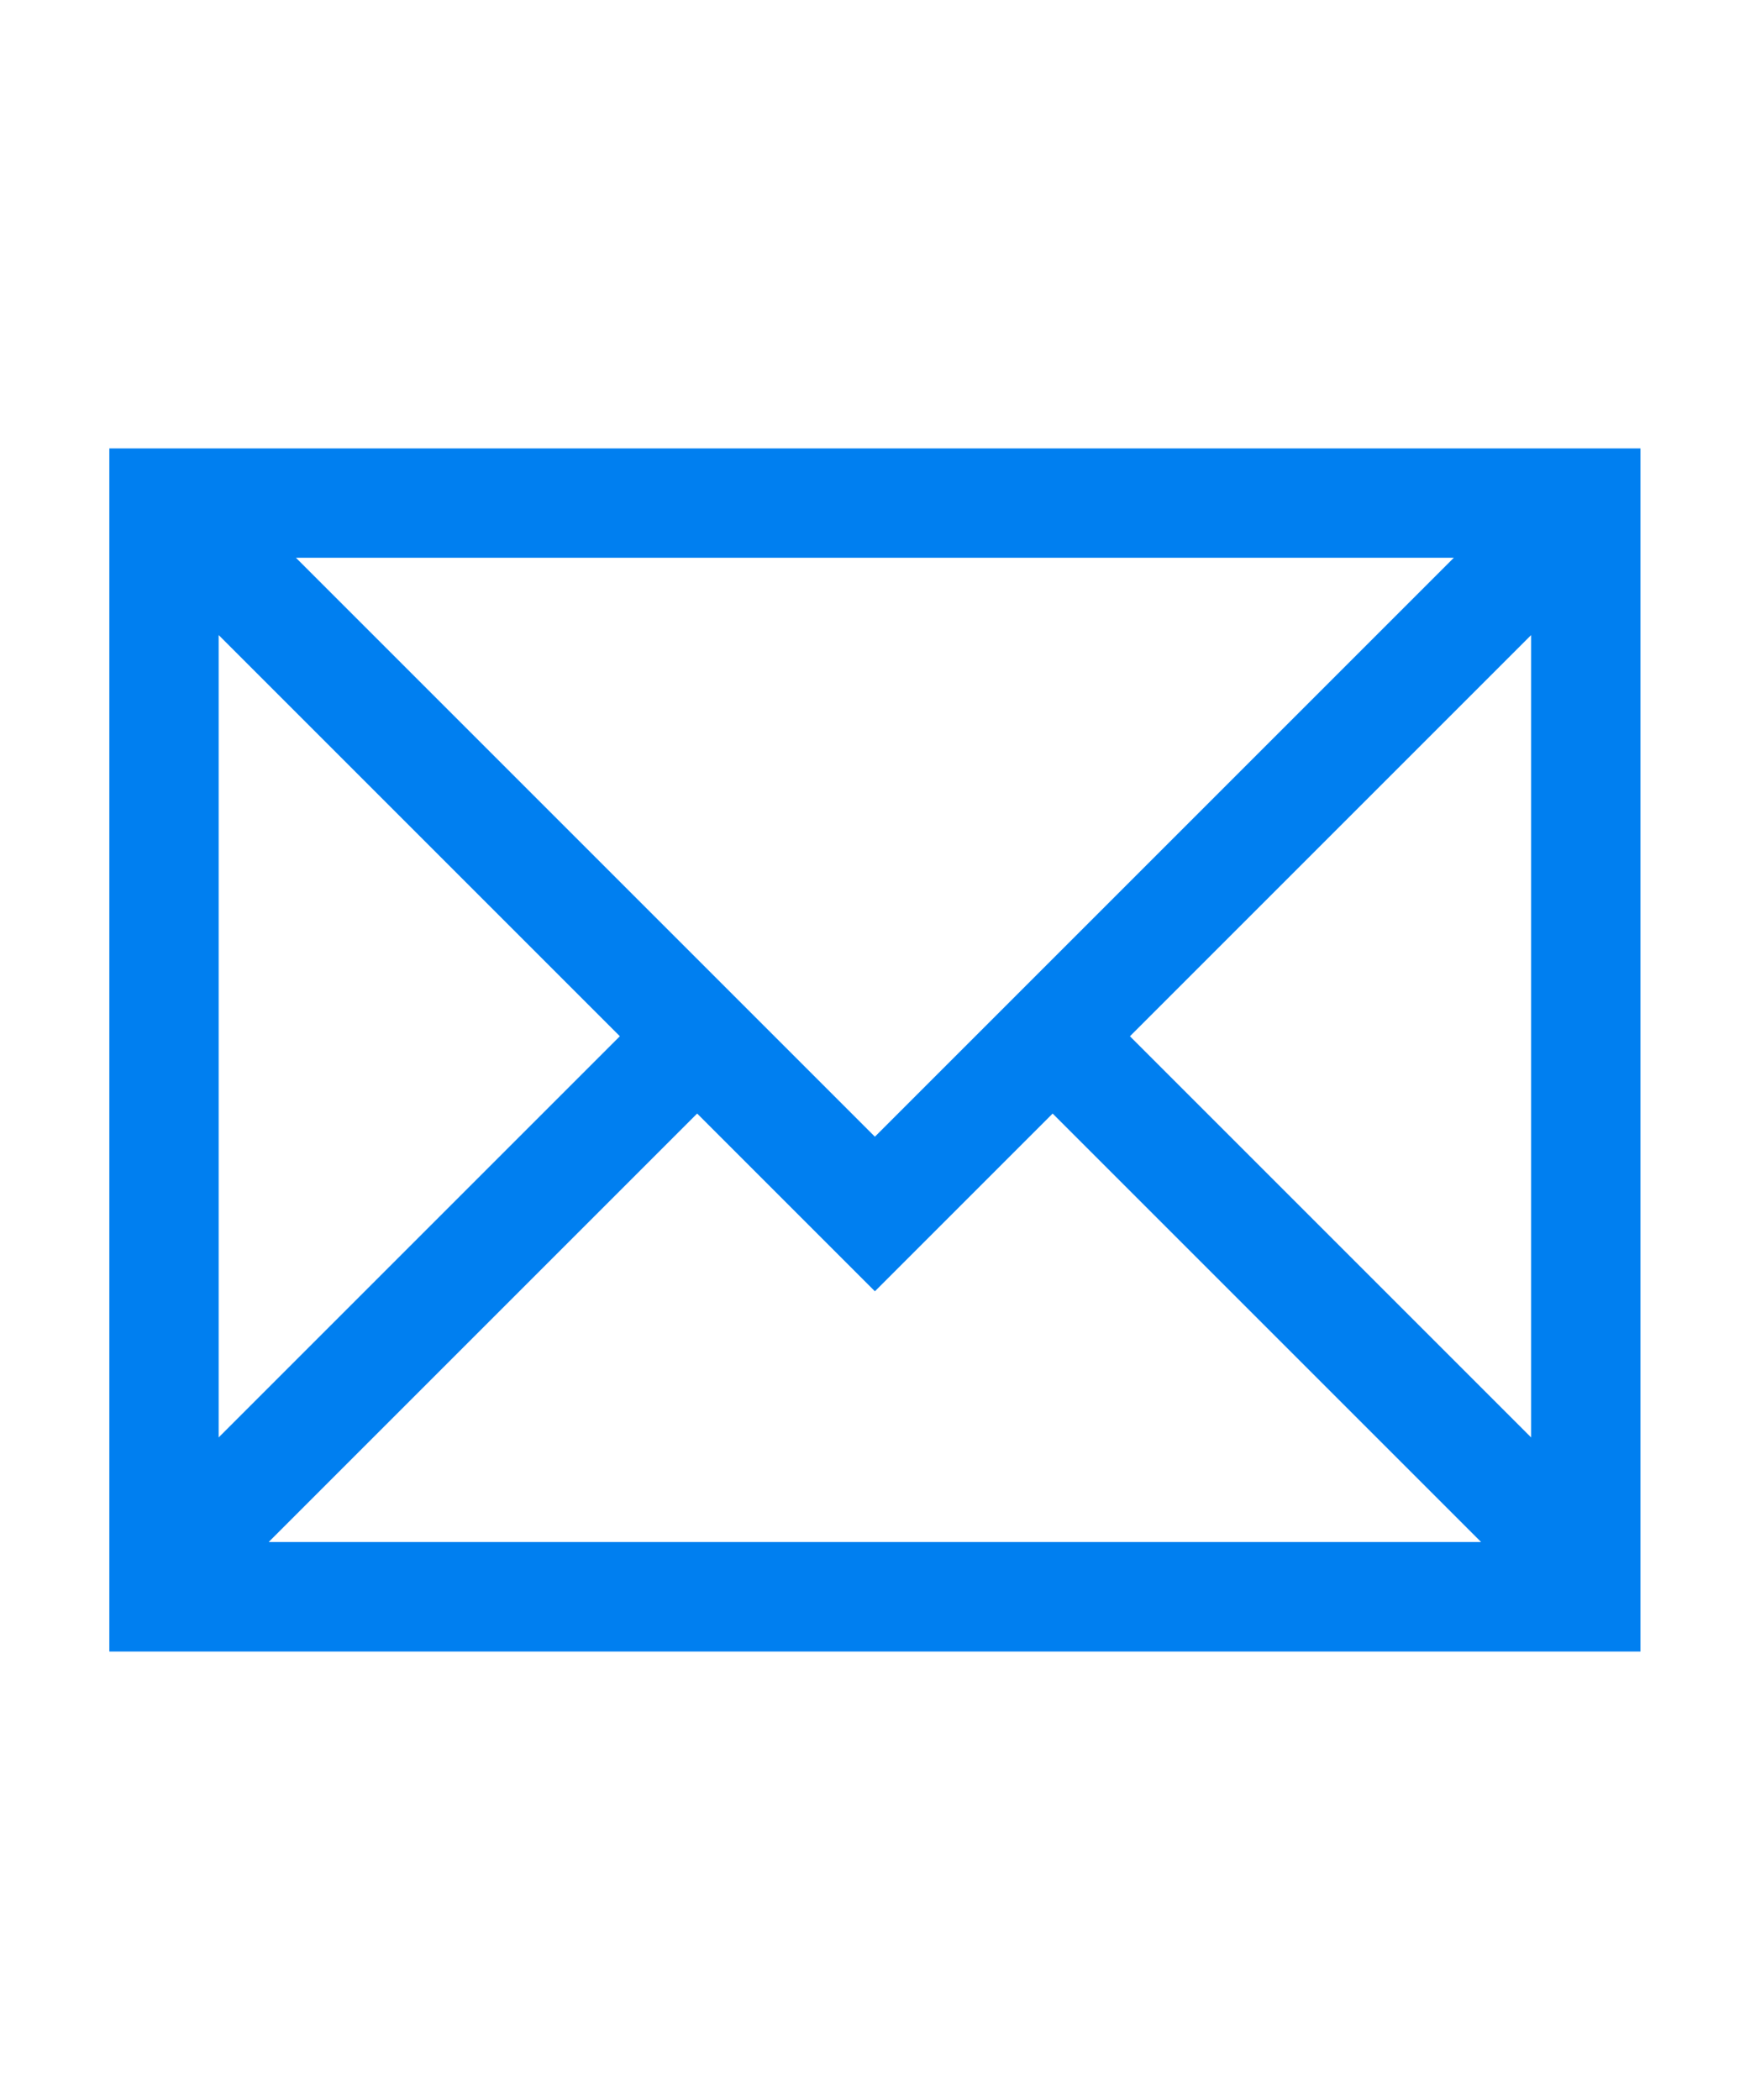 <svg id="SvgjsSvg1097" width="25" height="30" xmlns="http://www.w3.org/2000/svg" version="1.1" xmlns:xlink="http://www.w3.org/1999/xlink" xmlns:svgjs="http://svgjs.com/svgjs"><defs id="SvgjsDefs1098"></defs><g id="SvgjsG1099"><svg xmlns="http://www.w3.org/2000/svg" viewBox="0 0 8.467 8.467" width="25" height="30"><path d="m 0.529,289.856 c 0,1.94 0,3.881 0,5.821 H 7.937 v -5.821 z m 0.903,0.529 h 5.602 l -2.801,2.801 z m -0.374,0.374 1.941,1.941 -1.941,1.941 z m 6.35,0 v 3.882 l -1.941,-1.941 z m -4.035,2.315 0.86,0.86 0.86,-0.86 2.073,2.073 H 1.3 Z" color="#000" font-family="sans-serif" font-weight="400" overflow="visible" transform="translate(0 -288.533)" style="line-height:normal;font-variant-ligatures:normal;font-variant-position:normal;font-variant-caps:normal;font-variant-numeric:normal;font-variant-alternates:normal;font-feature-settings:normal;text-indent:0;text-align:start;text-decoration-line:none;text-decoration-style:solid;text-decoration-color:#000;text-transform:none;text-orientation:mixed;shape-padding:0;isolation:auto;mix-blend-mode:normal" fill="#007ff0" class="color000 svgShape"></path></svg></g></svg>